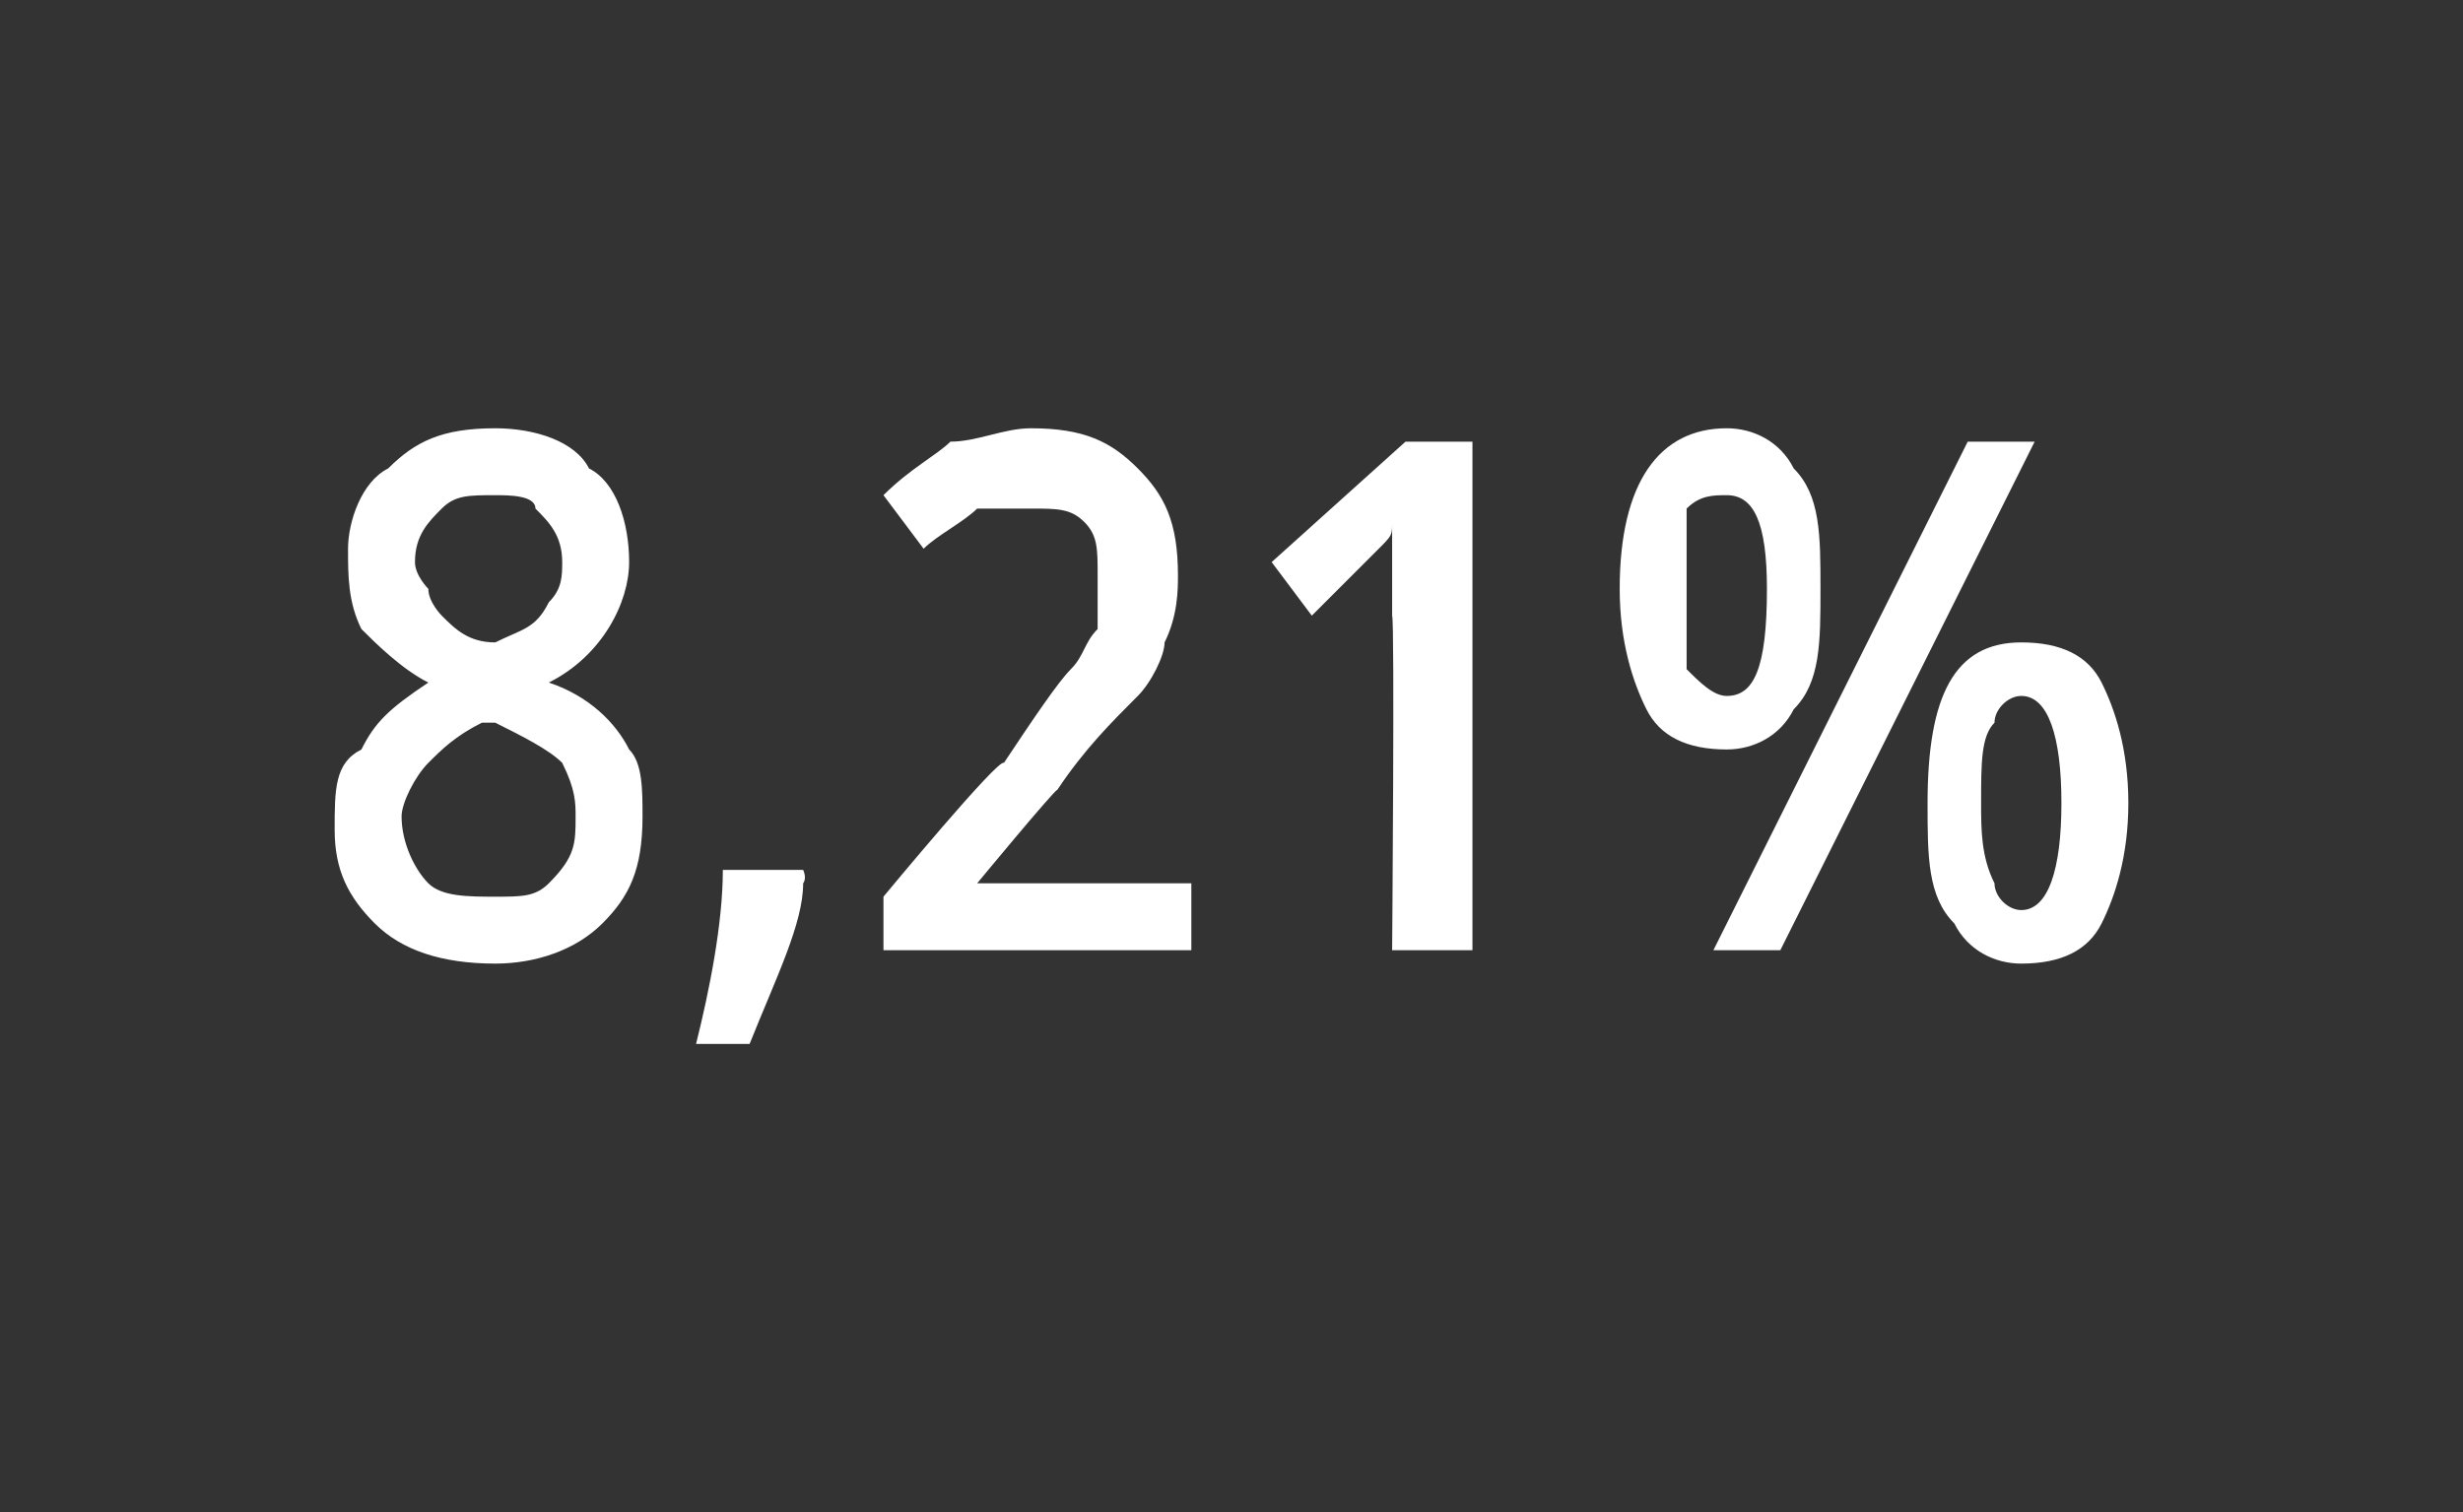 <?xml version="1.0" standalone="no"?><!DOCTYPE svg PUBLIC "-//W3C//DTD SVG 1.1//EN" "http://www.w3.org/Graphics/SVG/1.1/DTD/svg11.dtd"><svg xmlns="http://www.w3.org/2000/svg" version="1.1" width="18.4px" height="11.3px" viewBox="0 -3 18.4 11.3" style="top:-3px"><rect x="0" y="-3" width="18.4" height="11.3" fill="#333333" stroke="none"/>  <desc>8,21%</desc>  <defs/>  <g id="Polygon56712">    <path d="M 3.7 0.2 C 4 0.2 4.3 0.3 4.4 0.5 C 4.6 0.6 4.7 0.9 4.7 1.2 C 4.7 1.5 4.5 1.9 4.1 2.1 C 4.4 2.2 4.6 2.4 4.7 2.6 C 4.8 2.7 4.8 2.9 4.8 3.1 C 4.8 3.5 4.7 3.7 4.5 3.9 C 4.3 4.1 4 4.2 3.7 4.2 C 3.3 4.2 3 4.1 2.8 3.9 C 2.6 3.7 2.5 3.5 2.5 3.2 C 2.5 2.9 2.5 2.7 2.7 2.6 C 2.8 2.4 2.9 2.3 3.2 2.1 C 3 2 2.8 1.8 2.7 1.7 C 2.6 1.5 2.6 1.3 2.6 1.1 C 2.6 0.9 2.7 0.6 2.9 0.5 C 3.1 0.3 3.3 0.2 3.7 0.2 Z M 3 3.1 C 3 3.3 3.1 3.5 3.2 3.6 C 3.3 3.7 3.5 3.7 3.7 3.7 C 3.9 3.7 4 3.7 4.1 3.6 C 4.3 3.4 4.3 3.3 4.3 3.1 C 4.3 3 4.3 2.9 4.2 2.7 C 4.1 2.6 3.9 2.5 3.7 2.4 C 3.7 2.4 3.6 2.4 3.6 2.4 C 3.4 2.5 3.3 2.6 3.2 2.7 C 3.1 2.8 3 3 3 3.1 Z M 3.7 0.7 C 3.5 0.7 3.4 0.7 3.3 0.8 C 3.2 0.9 3.1 1 3.1 1.2 C 3.1 1.3 3.2 1.4 3.2 1.4 C 3.2 1.5 3.3 1.6 3.3 1.6 C 3.4 1.7 3.5 1.8 3.7 1.8 C 3.9 1.7 4 1.7 4.1 1.5 C 4.2 1.4 4.2 1.3 4.2 1.2 C 4.2 1 4.1 0.9 4 0.8 C 4 0.7 3.8 0.7 3.7 0.7 Z M 6 3.6 C 6 3.9 5.8 4.3 5.6 4.8 C 5.6 4.8 5.2 4.8 5.2 4.8 C 5.3 4.4 5.4 3.9 5.4 3.5 C 5.45 3.5 6 3.5 6 3.5 C 6 3.5 6.03 3.56 6 3.6 Z M 8.9 4.1 L 6.6 4.1 L 6.6 3.7 C 6.6 3.7 7.46 2.66 7.5 2.7 C 7.7 2.4 7.9 2.1 8 2 C 8.1 1.9 8.1 1.8 8.2 1.7 C 8.2 1.6 8.2 1.4 8.2 1.3 C 8.2 1.1 8.2 1 8.1 0.9 C 8 0.8 7.9 0.8 7.7 0.8 C 7.6 0.8 7.4 0.8 7.3 0.8 C 7.2 0.9 7 1 6.9 1.1 C 6.9 1.1 6.6 0.7 6.6 0.7 C 6.8 0.5 7 0.4 7.1 0.3 C 7.3 0.3 7.5 0.2 7.7 0.2 C 8.1 0.2 8.3 0.3 8.5 0.5 C 8.7 0.7 8.8 0.9 8.8 1.3 C 8.8 1.4 8.8 1.6 8.7 1.8 C 8.7 1.9 8.6 2.1 8.5 2.2 C 8.3 2.4 8.1 2.6 7.9 2.9 C 7.87 2.91 7.3 3.6 7.3 3.6 L 7.3 3.6 L 8.9 3.6 L 8.9 4.1 Z M 11 4.1 L 10.4 4.1 C 10.4 4.1 10.42 1.64 10.4 1.6 C 10.4 1.3 10.4 1.1 10.4 0.9 C 10.4 1 10.4 1 10.3 1.1 C 10.3 1.1 10.1 1.3 9.8 1.6 C 9.77 1.56 9.5 1.2 9.5 1.2 L 10.5 0.3 L 11 0.3 L 11 4.1 Z M 12.6 1.4 C 12.6 1.7 12.6 1.9 12.6 2 C 12.7 2.1 12.8 2.2 12.9 2.2 C 13.1 2.2 13.2 2 13.2 1.4 C 13.2 0.9 13.1 0.7 12.9 0.7 C 12.8 0.7 12.7 0.7 12.6 0.8 C 12.6 1 12.6 1.2 12.6 1.4 Z M 13.6 1.4 C 13.6 1.8 13.6 2.1 13.4 2.3 C 13.3 2.5 13.1 2.6 12.9 2.6 C 12.6 2.6 12.4 2.5 12.3 2.3 C 12.2 2.1 12.1 1.8 12.1 1.4 C 12.1 0.6 12.4 0.2 12.9 0.2 C 13.1 0.2 13.3 0.3 13.4 0.5 C 13.6 0.7 13.6 1 13.6 1.4 Z M 14.8 3 C 14.8 3.2 14.8 3.4 14.9 3.6 C 14.9 3.7 15 3.8 15.1 3.8 C 15.3 3.8 15.4 3.5 15.4 3 C 15.4 2.5 15.3 2.2 15.1 2.2 C 15 2.2 14.9 2.3 14.9 2.4 C 14.8 2.5 14.8 2.7 14.8 3 Z M 15.9 3 C 15.9 3.4 15.8 3.7 15.7 3.9 C 15.6 4.1 15.4 4.2 15.1 4.2 C 14.9 4.2 14.7 4.1 14.6 3.9 C 14.4 3.7 14.4 3.4 14.4 3 C 14.4 2.2 14.6 1.8 15.1 1.8 C 15.4 1.8 15.6 1.9 15.7 2.1 C 15.8 2.3 15.9 2.6 15.9 3 Z M 15.2 0.3 L 13.3 4.1 L 12.8 4.1 L 14.7 0.3 L 15.2 0.3 Z " stroke="none" fill="#fff"/>  </g></svg>